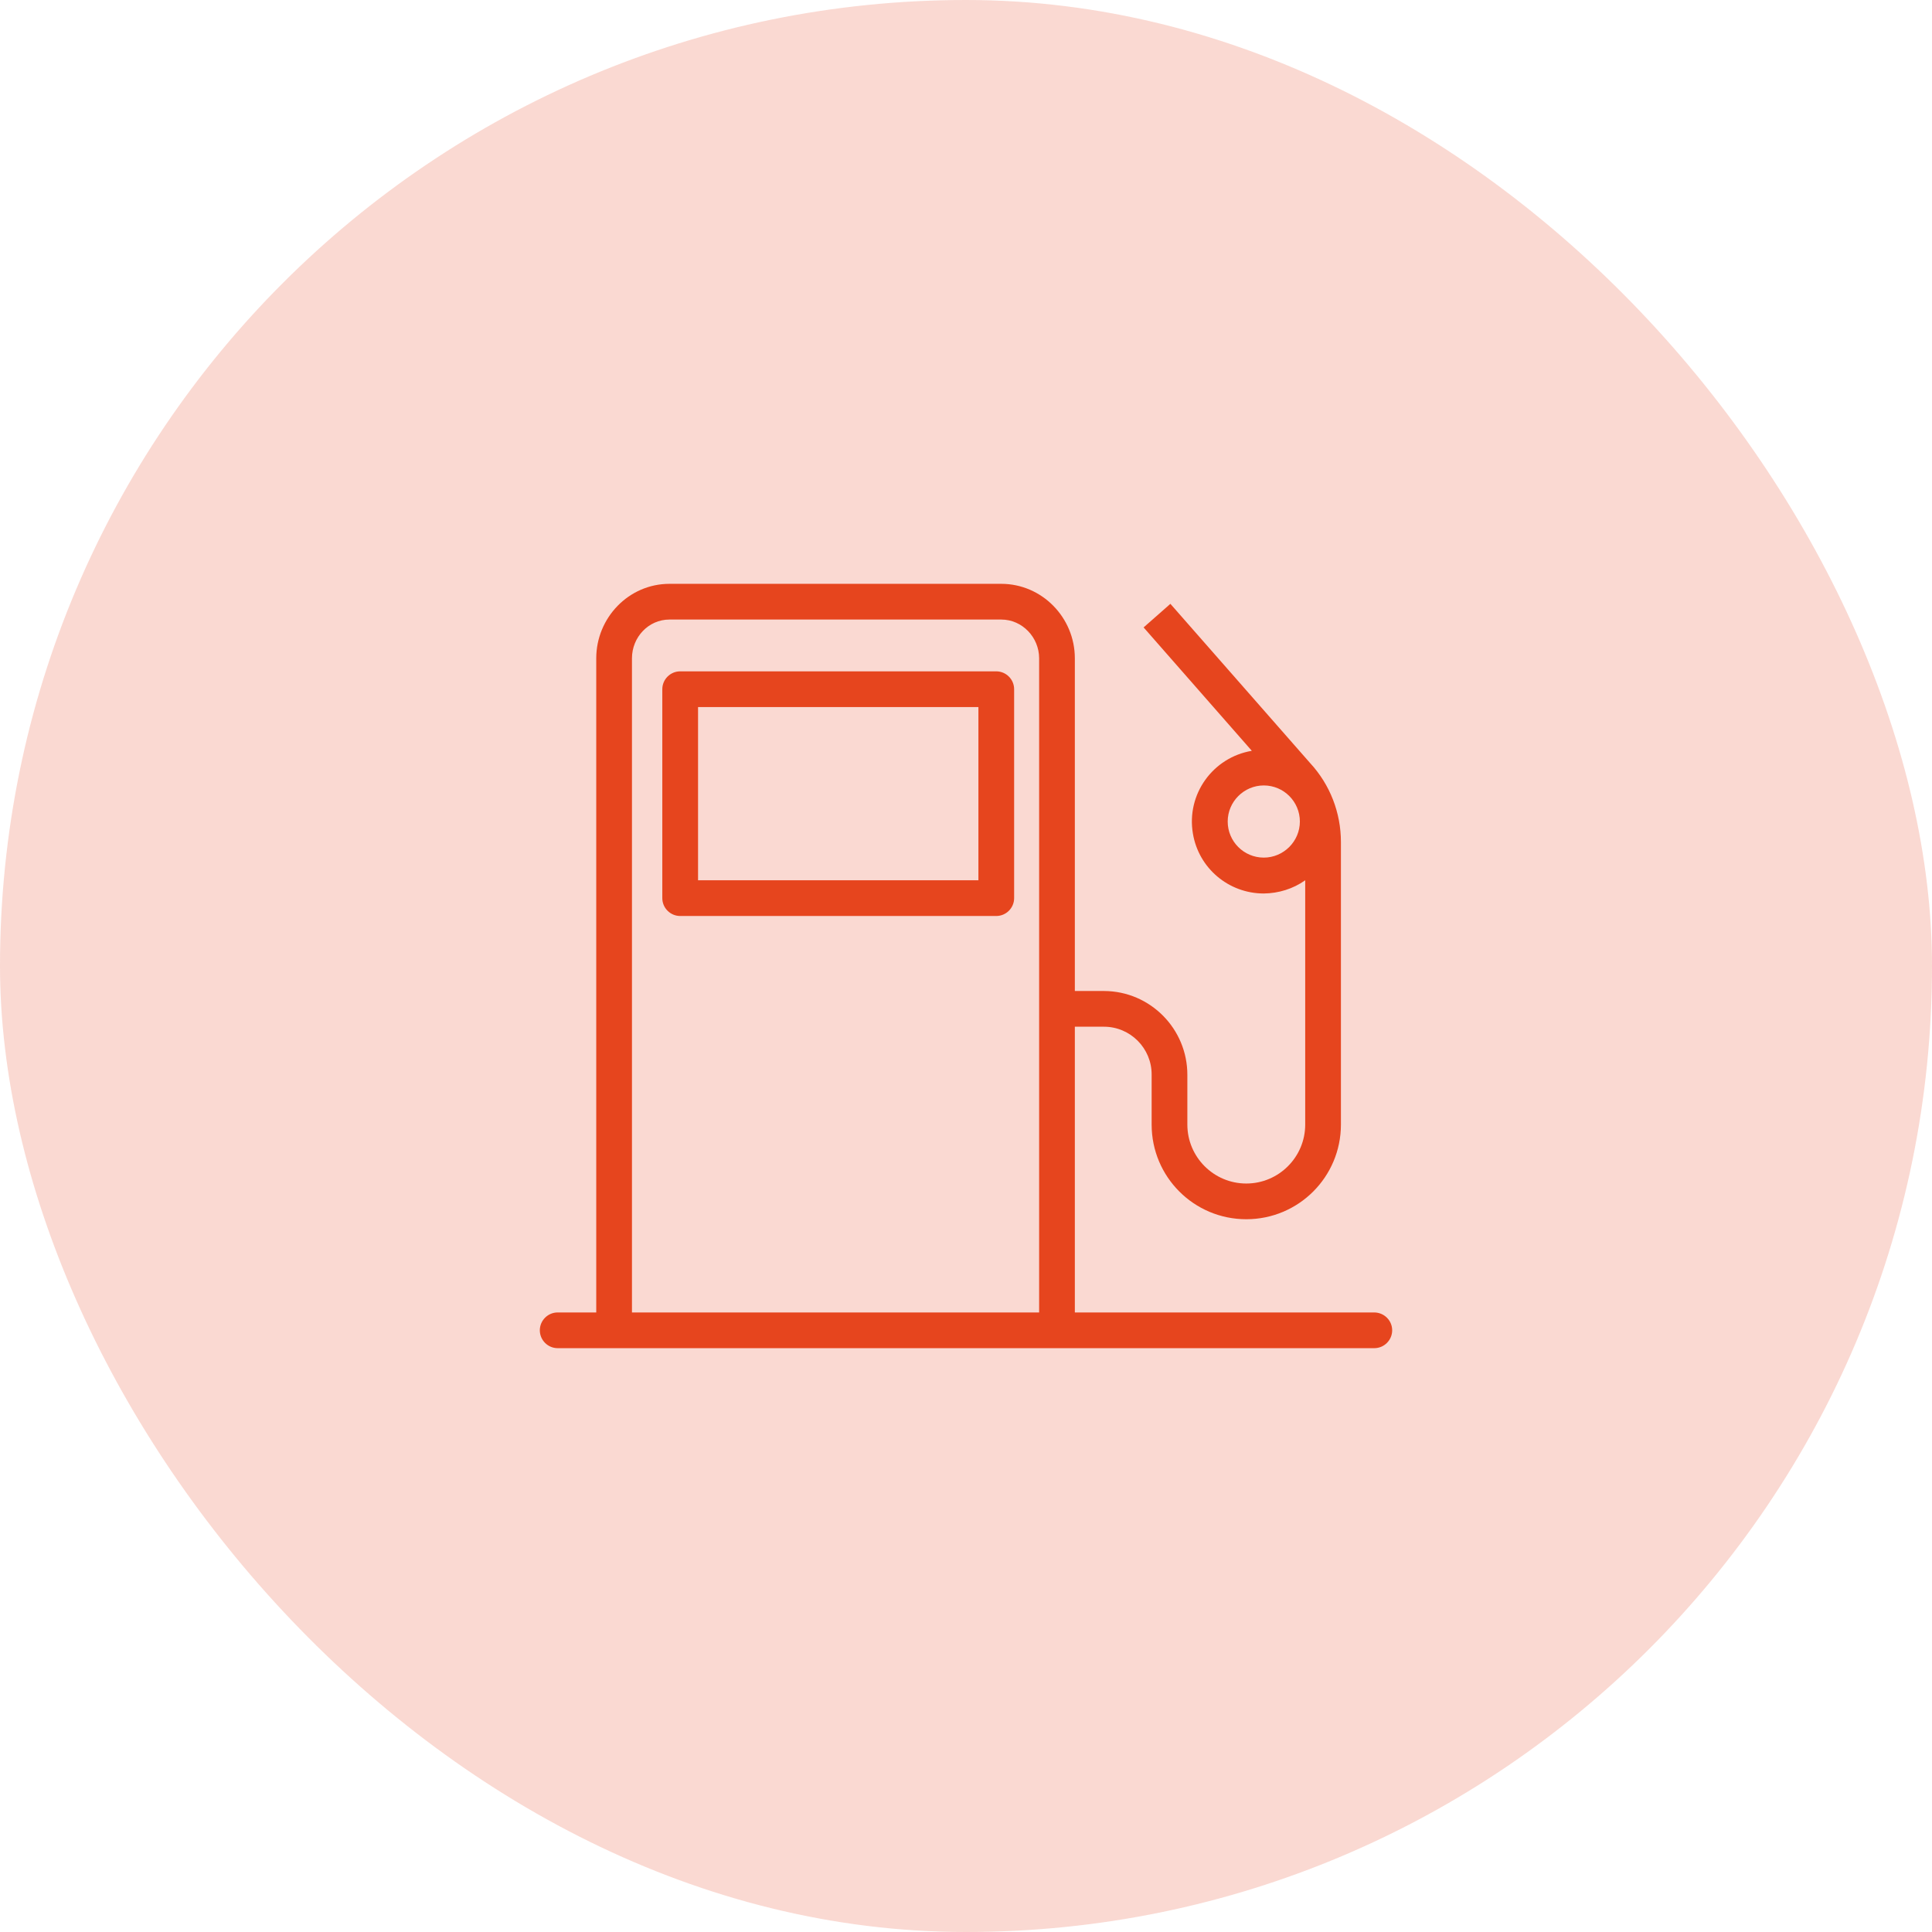 <svg width="68" height="68" viewBox="0 0 68 68" fill="none" xmlns="http://www.w3.org/2000/svg">
<rect width="68" height="68" rx="34" fill="#E6451E" fill-opacity="0.2"/>
<path d="M35.065 23.629H23.94C23.594 23.629 23.311 23.912 23.311 24.258V31.612C23.311 31.957 23.594 32.24 23.94 32.24H35.065C35.411 32.24 35.694 31.957 35.694 31.612V24.258C35.694 23.912 35.411 23.629 35.065 23.629ZM34.437 30.983H24.569V24.887H34.437V30.983Z" fill="#E6451E"/>
<path d="M48.365 46.194H37.831V36.137H38.855C39.786 36.137 40.54 36.898 40.534 37.828C40.534 37.834 40.534 37.834 40.534 37.84V39.581C40.534 41.423 42.023 42.913 43.865 42.913C45.706 42.913 47.196 41.423 47.196 39.581V29.638C47.196 28.607 46.813 27.614 46.109 26.854L41.194 21.253L40.251 22.083L44.06 26.426C42.683 26.659 41.753 27.96 41.986 29.336C42.187 30.556 43.243 31.448 44.481 31.448C45.002 31.442 45.512 31.285 45.939 30.983V39.581C45.939 40.725 45.009 41.656 43.865 41.656C42.721 41.656 41.791 40.725 41.791 39.581V37.84C41.797 36.212 40.483 34.886 38.862 34.88H38.855H37.831V23.17C37.831 21.737 36.674 20.549 35.241 20.549H23.563C22.13 20.549 20.986 21.744 20.986 23.17V46.194H19.628C19.283 46.194 19 46.476 19 46.822C19 47.168 19.283 47.451 19.628 47.451H48.371C48.717 47.451 49 47.168 49 46.822C49 46.476 48.717 46.194 48.365 46.194ZM44.481 30.185C43.777 30.185 43.211 29.613 43.211 28.915C43.211 28.217 43.783 27.645 44.481 27.645C45.185 27.645 45.751 28.217 45.751 28.915C45.751 29.613 45.178 30.185 44.481 30.185ZM36.574 46.194H22.243V23.17C22.243 22.429 22.822 21.806 23.563 21.806H35.241C35.983 21.806 36.574 22.435 36.574 23.17V46.194Z" fill="#E6451E"/>
</svg>
